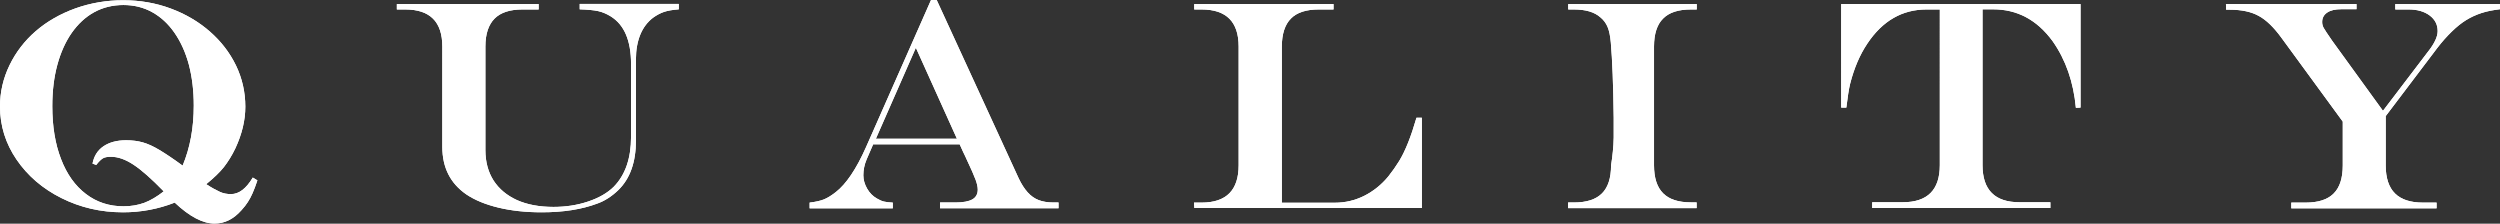 <?xml version="1.0" encoding="UTF-8"?><svg id="_レイヤー_2" xmlns="http://www.w3.org/2000/svg" viewBox="0 0 208.9 18.69"><rect x="0" y="0" width="208.9" height="18.69" fill="#333333" stroke="none"/><defs><style>.cls-1{fill:#fff;}</style></defs><g id="_コンテンツ帯"><path class="cls-1" d="M21.13,14.84l.38.23c-.15.45-.29.81-.41,1.08-.12.27-.25.52-.39.73-.14.22-.31.44-.53.68-.66.75-1.41,1.12-2.25,1.12-.98,0-2.09-.58-3.33-1.75-1.38.54-2.82.81-4.32.81-1.86,0-3.57-.4-5.15-1.19-1.58-.79-2.83-1.87-3.75-3.22-.92-1.35-1.38-2.83-1.38-4.44,0-1.2.27-2.36.8-3.45s1.27-2.05,2.2-2.85c.93-.8,2.03-1.43,3.3-1.89C7.57.25,8.9.02,10.3.02s2.72.23,3.96.69c1.24.46,2.33,1.1,3.27,1.92.94.82,1.67,1.77,2.19,2.84.52,1.08.78,2.23.78,3.45,0,1.13-.28,2.29-.83,3.47-.29.61-.62,1.13-.96,1.57-.35.44-.84.91-1.48,1.43.48.31.87.52,1.16.65s.6.18.91.18c.67,0,1.27-.46,1.82-1.38ZM8.06,13.79l-.33-.12c.12-.63.43-1.12.92-1.45.49-.33,1.12-.5,1.89-.5.51,0,.98.06,1.4.18s.88.33,1.38.63c.5.3,1.15.73,1.94,1.31.62-1.48.93-3.15.93-5.02,0-1.25-.14-2.39-.41-3.42-.28-1.03-.68-1.91-1.2-2.66s-1.14-1.32-1.86-1.72c-.72-.4-1.52-.6-2.41-.6s-1.71.2-2.44.6c-.73.4-1.35.98-1.88,1.73-.52.75-.92,1.64-1.2,2.67-.28,1.03-.42,2.19-.42,3.45,0,1.68.24,3.16.73,4.42.48,1.26,1.18,2.24,2.08,2.92.9.69,1.95,1.03,3.14,1.03.63,0,1.2-.1,1.73-.29.53-.2,1.07-.52,1.63-.96-1.02-1.05-1.86-1.79-2.53-2.23s-1.29-.66-1.88-.66c-.29,0-.52.04-.67.13-.15.09-.34.27-.55.54Z"/><path class="cls-1" d="M33.18.34h11.83v.45h-1.35c-1.04,0-1.82.25-2.33.76-.51.51-.77,1.29-.77,2.34v8.65c0,.98.23,1.83.68,2.54.46.71,1.11,1.25,1.96,1.64.86.38,1.87.57,3.05.57,1.03,0,2-.15,2.89-.45.9-.3,1.61-.71,2.14-1.23.97-.99,1.45-2.38,1.45-4.17v-6.1c0-1.95-.57-3.28-1.71-3.98-.33-.2-.67-.35-1.03-.43-.36-.08-.88-.13-1.55-.15v-.45h8.28v.45c-.51.04-.92.11-1.22.21-.3.1-.61.26-.93.49-.46.35-.82.82-1.06,1.4-.24.58-.37,1.27-.37,2.06v6.8c0,1.81-.49,3.19-1.48,4.15-.54.52-1.13.9-1.75,1.12-1.3.49-2.85.73-4.65.73-1.33,0-2.53-.13-3.61-.39s-1.98-.63-2.69-1.11c-1.33-.92-2-2.24-2-3.96V3.89c0-2.07-1.03-3.1-3.1-3.1h-.7v-.45Z"/><path class="cls-1" d="M77.82,0h.45l6.86,14.92c.22.46.47.85.74,1.15.27.3.58.52.92.65s.75.2,1.21.2h.45v.48h-9.9v-.48h1.29c.64,0,1.11-.09,1.41-.26.3-.17.45-.45.45-.81,0-.23-.06-.5-.18-.83-.12-.33-.38-.92-.78-1.77-.03-.05-.06-.13-.11-.24-.05-.11-.1-.22-.16-.33l-.28-.62h-7.23l-.55,1.27c-.18.43-.27.87-.27,1.31,0,.37.1.74.31,1.11s.48.64.81.83c.22.13.42.22.59.26.17.04.43.08.75.09v.48h-6.95v-.48c.5-.06.9-.15,1.2-.27.3-.12.63-.33.99-.61.86-.67,1.71-1.92,2.53-3.77l5.42-12.27ZM76.53,3.99l-3.34,7.6h6.77l-3.43-7.6Z"/><path class="cls-1" d="M99.8.34h11.63v.45h-1.23c-1.05,0-1.83.25-2.33.76-.5.5-.76,1.29-.76,2.34v13.05h4.42c.87,0,1.69-.19,2.47-.58.77-.39,1.44-.93,2.01-1.62.34-.43.64-.86.9-1.28.26-.42.51-.94.75-1.54.24-.6.47-1.29.7-2.08h.45v7.54h-19.01l-.03-.45h.63c2.07,0,3.1-1.04,3.1-3.12V3.89c0-2.07-1.03-3.1-3.1-3.1h-.61v-.45Z"/><path class="cls-1" d="M131.04,16.92h.48c1.05,0,1.83-.25,2.34-.76.51-.51.76-1.29.76-2.34.07-.44.12-.83.15-1.17.04-.34.06-.72.07-1.16,0-.44,0-.98,0-1.64-.03-2.78-.12-4.88-.24-6.29-.05-.57-.14-1.01-.28-1.33s-.34-.58-.6-.79c-.49-.43-1.22-.65-2.2-.65h-.48v-.45h10.74v.45h-.48c-1.05,0-1.83.25-2.33.76-.51.5-.76,1.29-.76,2.34v9.92c0,1.05.25,1.83.76,2.34.51.51,1.28.76,2.32.76h.48v.48h-10.74v-.48Z"/><path class="cls-1" d="M153.86.34h19.99v8.65l-.39.02c-.2-2.16-.85-4.02-1.95-5.58-1.3-1.77-2.95-2.65-4.96-2.65h-.89v13.02c0,2.07,1.03,3.1,3.09,3.1h2.58v.48h-14.89v-.48h2.55c2.07,0,3.1-1.03,3.1-3.1V.79h-1.1c-2.04,0-3.69.95-4.96,2.86-.63.94-1.1,2.05-1.43,3.34-.11.44-.21,1.11-.32,2h-.43V.34Z"/><path class="cls-1" d="M185.98.34h10.93v.43h-1.27c-.51,0-.9.09-1.18.28-.28.19-.42.45-.42.79,0,.17.04.33.12.48.08.15.32.51.72,1.09l4.24,5.85,3.8-4.99c.51-.65.77-1.21.77-1.67,0-.54-.22-.97-.67-1.31-.45-.33-1.03-.5-1.75-.5h-1.12v-.45h8.76v.43c-.58.07-1.1.17-1.56.32-.46.15-.89.35-1.28.59-.39.24-.79.56-1.21.97-.42.41-.82.86-1.21,1.37l-4.3,5.68v4.13c0,1.04.26,1.82.77,2.33.51.51,1.29.77,2.33.77h1.15v.48h-12.14v-.48h1.2c1.05,0,1.83-.25,2.34-.76.51-.51.76-1.29.76-2.34v-3.67l-5.1-6.97c-.65-.9-1.29-1.52-1.92-1.86-.63-.35-1.44-.52-2.43-.52h-.3v-.45Z"/><path class="cls-1" d="M21.13,14.84l.38.23c-.15.45-.29.81-.41,1.08-.12.27-.25.52-.39.73-.14.22-.31.44-.53.68-.66.75-1.41,1.12-2.25,1.12-.98,0-2.09-.58-3.33-1.75-1.38.54-2.82.81-4.32.81-1.86,0-3.57-.4-5.15-1.19-1.58-.79-2.83-1.87-3.75-3.22-.92-1.35-1.38-2.83-1.38-4.44,0-1.2.27-2.36.8-3.45s1.27-2.05,2.2-2.85c.93-.8,2.03-1.43,3.3-1.89C7.57.25,8.9.02,10.3.02s2.72.23,3.96.69c1.24.46,2.33,1.1,3.27,1.92.94.82,1.67,1.77,2.19,2.84.52,1.08.78,2.23.78,3.45,0,1.13-.28,2.29-.83,3.47-.29.61-.62,1.13-.96,1.57-.35.44-.84.91-1.48,1.43.48.31.87.52,1.16.65s.6.18.91.18c.67,0,1.27-.46,1.82-1.38ZM8.06,13.79l-.33-.12c.12-.63.43-1.12.92-1.45.49-.33,1.12-.5,1.89-.5.51,0,.98.06,1.4.18s.88.33,1.38.63c.5.3,1.15.73,1.94,1.31.62-1.48.93-3.15.93-5.02,0-1.25-.14-2.39-.41-3.42-.28-1.03-.68-1.91-1.2-2.66s-1.14-1.32-1.86-1.72c-.72-.4-1.52-.6-2.41-.6s-1.71.2-2.44.6c-.73.4-1.35.98-1.88,1.73-.52.75-.92,1.64-1.2,2.67-.28,1.03-.42,2.19-.42,3.45,0,1.68.24,3.16.73,4.42.48,1.26,1.18,2.24,2.08,2.92.9.69,1.95,1.03,3.14,1.03.63,0,1.2-.1,1.73-.29.53-.2,1.07-.52,1.63-.96-1.02-1.05-1.86-1.79-2.53-2.23s-1.29-.66-1.88-.66c-.29,0-.52.04-.67.13-.15.09-.34.27-.55.54Z"/><path class="cls-1" d="M33.18.34h11.83v.45h-1.35c-1.04,0-1.82.25-2.33.76-.51.51-.77,1.29-.77,2.34v8.65c0,.98.23,1.83.68,2.54.46.71,1.11,1.25,1.96,1.64.86.38,1.87.57,3.05.57,1.03,0,2-.15,2.89-.45.9-.3,1.61-.71,2.14-1.23.97-.99,1.45-2.38,1.45-4.17v-6.1c0-1.95-.57-3.28-1.71-3.98-.33-.2-.67-.35-1.03-.43-.36-.08-.88-.13-1.55-.15v-.45h8.28v.45c-.51.04-.92.11-1.22.21-.3.1-.61.26-.93.49-.46.35-.82.82-1.06,1.4-.24.58-.37,1.27-.37,2.06v6.8c0,1.81-.49,3.19-1.48,4.15-.54.52-1.13.9-1.75,1.12-1.3.49-2.85.73-4.65.73-1.33,0-2.53-.13-3.61-.39s-1.98-.63-2.69-1.11c-1.33-.92-2-2.24-2-3.96V3.89c0-2.07-1.03-3.1-3.1-3.1h-.7v-.45Z"/><path class="cls-1" d="M77.82,0h.45l6.86,14.92c.22.46.47.85.74,1.15.27.3.58.52.92.65s.75.2,1.21.2h.45v.48h-9.9v-.48h1.29c.64,0,1.11-.09,1.41-.26.3-.17.45-.45.45-.81,0-.23-.06-.5-.18-.83-.12-.33-.38-.92-.78-1.77-.03-.05-.06-.13-.11-.24-.05-.11-.1-.22-.16-.33l-.28-.62h-7.23l-.55,1.27c-.18.43-.27.87-.27,1.31,0,.37.1.74.31,1.11s.48.64.81.83c.22.13.42.22.59.26.17.04.43.08.75.09v.48h-6.95v-.48c.5-.06.9-.15,1.2-.27.3-.12.63-.33.99-.61.86-.67,1.71-1.92,2.53-3.77l5.42-12.27ZM76.53,3.99l-3.34,7.6h6.77l-3.43-7.6Z"/><path class="cls-1" d="M99.8.34h11.63v.45h-1.23c-1.05,0-1.83.25-2.33.76-.5.5-.76,1.29-.76,2.34v13.05h4.42c.87,0,1.69-.19,2.47-.58.77-.39,1.44-.93,2.01-1.62.34-.43.64-.86.9-1.28.26-.42.51-.94.75-1.54.24-.6.47-1.29.7-2.08h.45v7.54h-19.01l-.03-.45h.63c2.07,0,3.1-1.04,3.1-3.12V3.89c0-2.07-1.03-3.1-3.1-3.1h-.61v-.45Z"/><path class="cls-1" d="M131.04,16.92h.48c1.05,0,1.83-.25,2.34-.76.51-.51.76-1.29.76-2.34.07-.44.12-.83.15-1.17.04-.34.06-.72.07-1.16,0-.44,0-.98,0-1.64-.03-2.78-.12-4.88-.24-6.29-.05-.57-.14-1.01-.28-1.33s-.34-.58-.6-.79c-.49-.43-1.22-.65-2.2-.65h-.48v-.45h10.74v.45h-.48c-1.05,0-1.83.25-2.33.76-.51.5-.76,1.29-.76,2.34v9.92c0,1.05.25,1.83.76,2.34.51.51,1.28.76,2.32.76h.48v.48h-10.74v-.48Z"/><path class="cls-1" d="M153.86.34h19.99v8.65l-.39.02c-.2-2.16-.85-4.02-1.95-5.58-1.3-1.77-2.95-2.65-4.96-2.65h-.89v13.02c0,2.07,1.03,3.1,3.09,3.1h2.58v.48h-14.89v-.48h2.55c2.07,0,3.1-1.03,3.1-3.1V.79h-1.1c-2.04,0-3.69.95-4.96,2.86-.63.94-1.1,2.05-1.43,3.34-.11.44-.21,1.11-.32,2h-.43V.34Z"/><path class="cls-1" d="M185.98.34h10.93v.43h-1.27c-.51,0-.9.09-1.18.28-.28.19-.42.45-.42.79,0,.17.04.33.12.48.08.15.32.51.72,1.09l4.24,5.85,3.8-4.99c.51-.65.77-1.21.77-1.67,0-.54-.22-.97-.67-1.31-.45-.33-1.03-.5-1.75-.5h-1.12v-.45h8.76v.43c-.58.07-1.1.17-1.56.32-.46.15-.89.35-1.28.59-.39.24-.79.56-1.21.97-.42.41-.82.86-1.21,1.37l-4.3,5.68v4.13c0,1.04.26,1.82.77,2.33.51.51,1.29.77,2.33.77h1.15v.48h-12.14v-.48h1.2c1.05,0,1.83-.25,2.34-.76.51-.51.76-1.29.76-2.34v-3.67l-5.1-6.97c-.65-.9-1.29-1.52-1.92-1.86-.63-.35-1.44-.52-2.43-.52h-.3v-.45Z"/></g></svg>